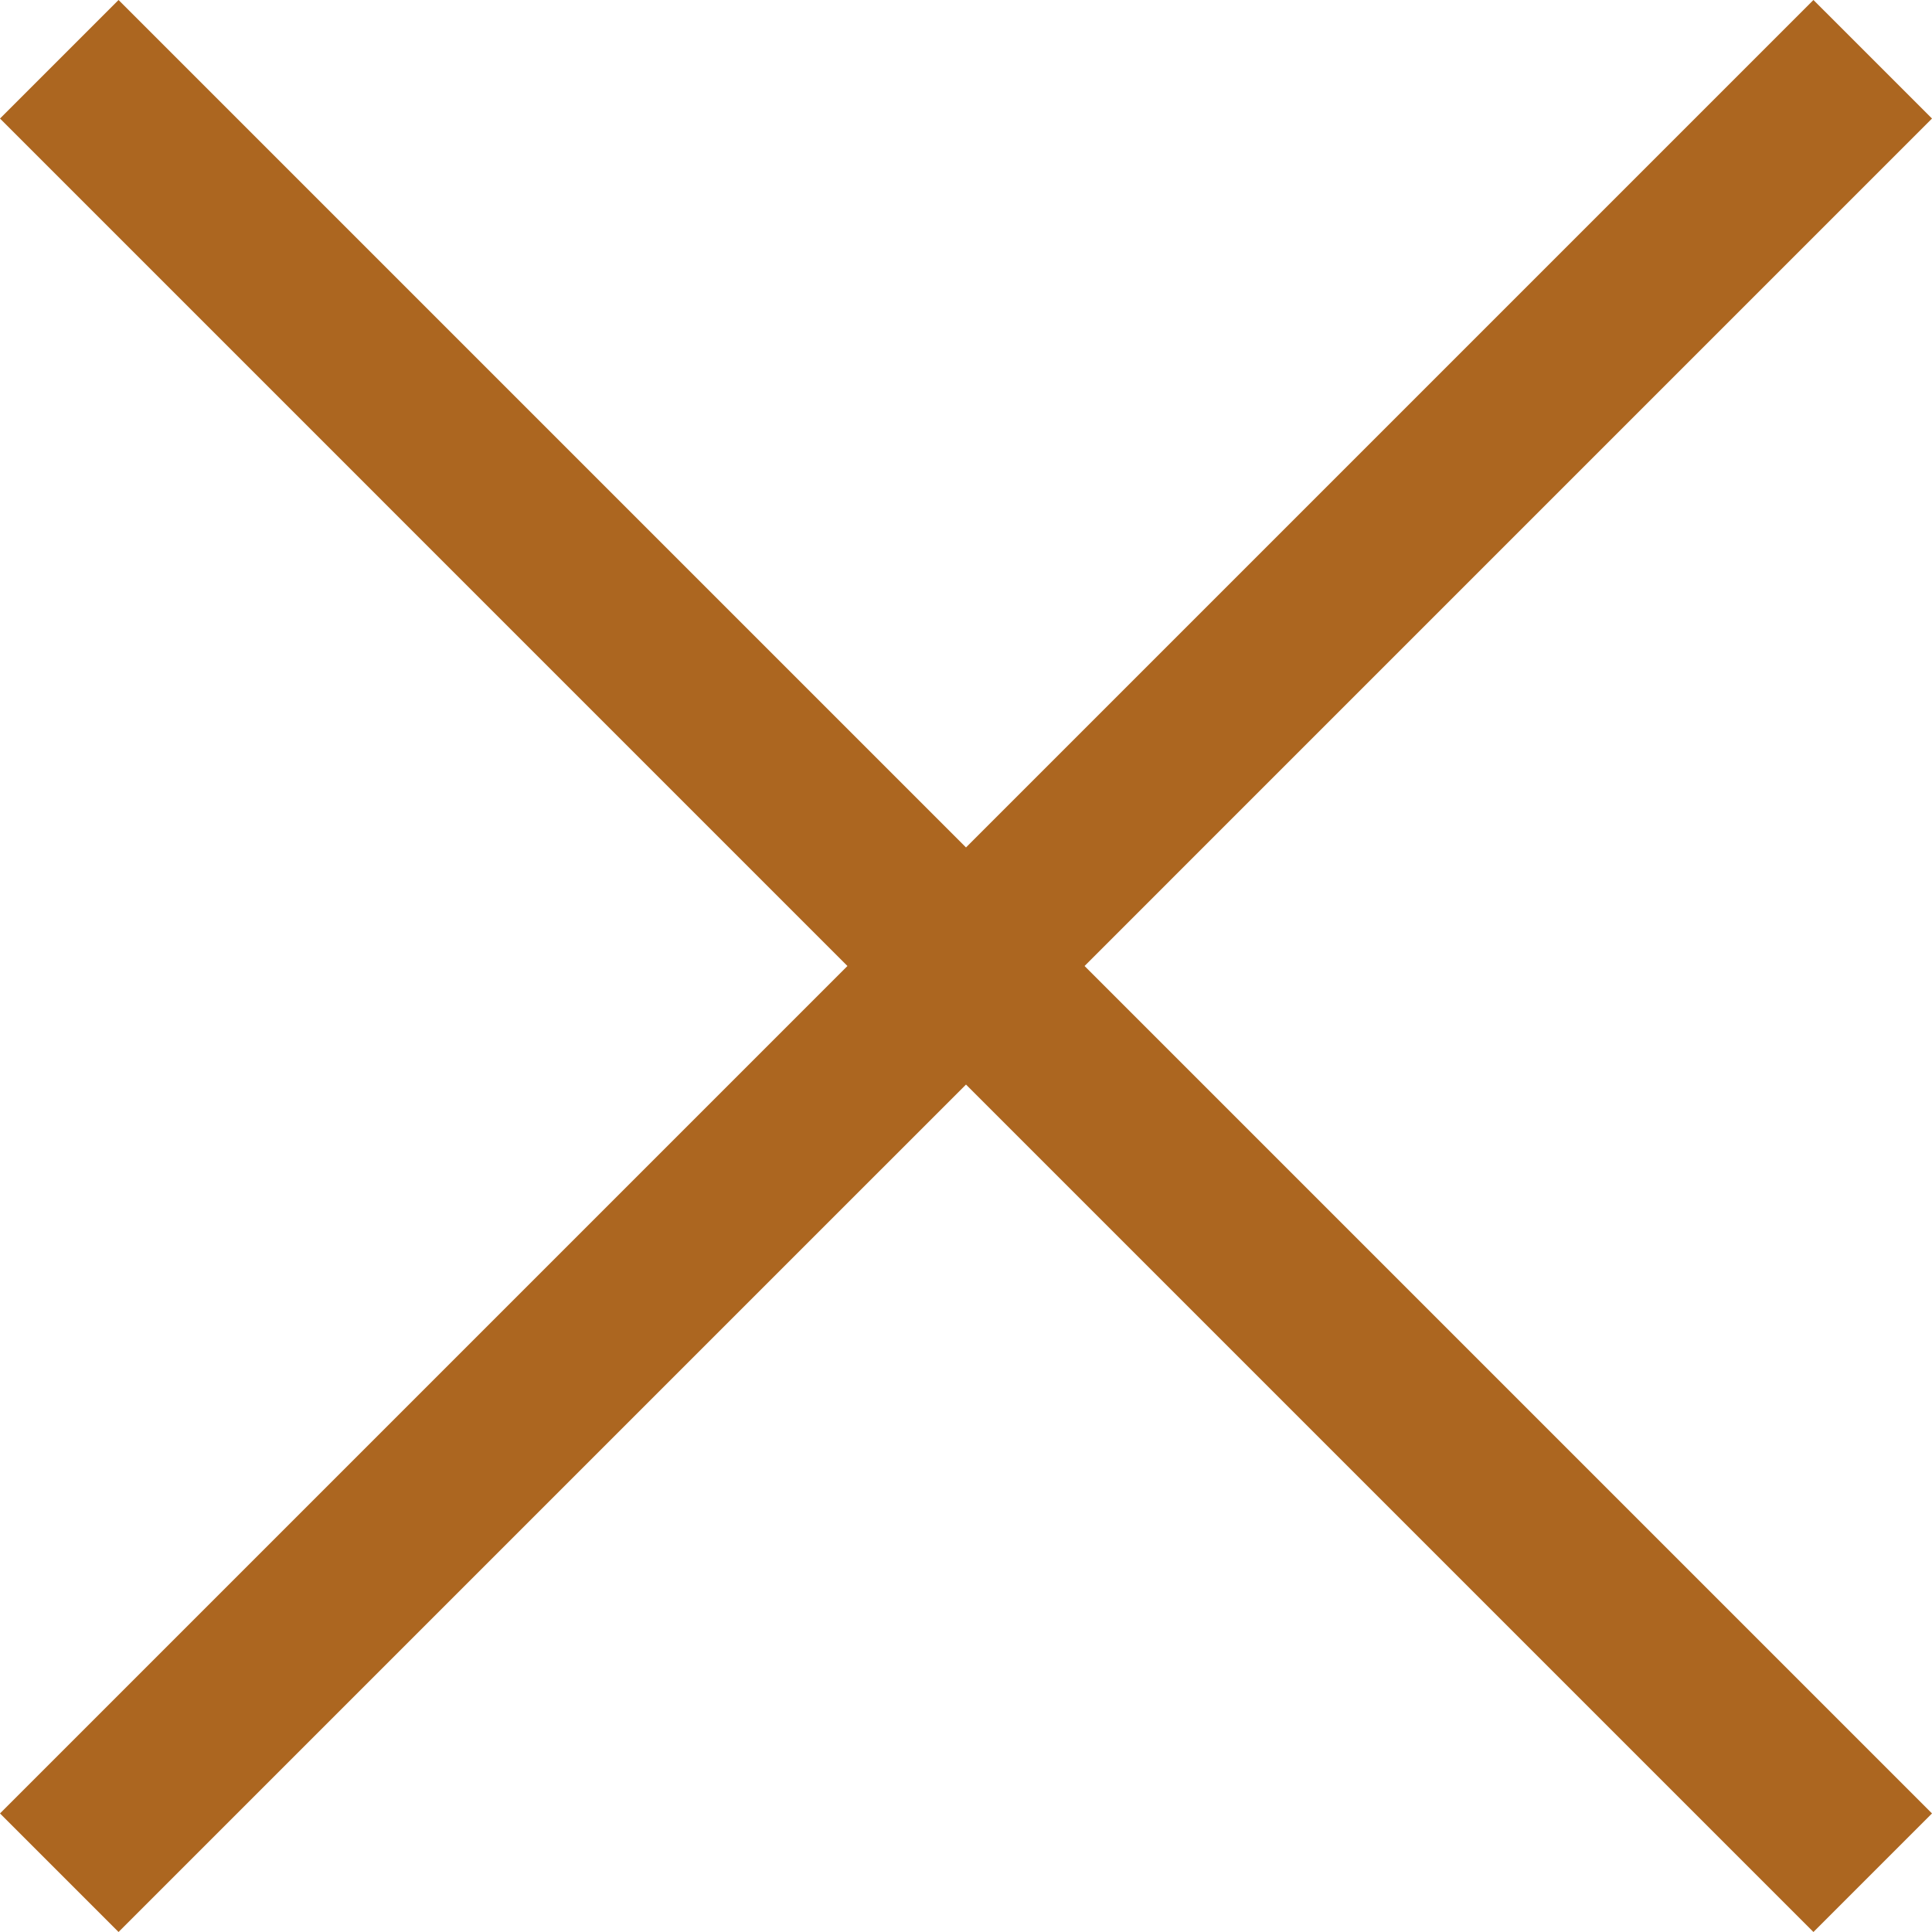 <?xml version="1.0" encoding="UTF-8"?>
<!DOCTYPE svg PUBLIC "-//W3C//DTD SVG 1.1//EN" "http://www.w3.org/Graphics/SVG/1.1/DTD/svg11.dtd">
<!-- Creator: CorelDRAW 2019 (64-Bit) -->
<svg xmlns="http://www.w3.org/2000/svg" xml:space="preserve" width="432.108mm" height="432.108mm" version="1.1" style="shape-rendering:geometricPrecision; text-rendering:geometricPrecision; image-rendering:optimizeQuality; fill-rule:evenodd; clip-rule:evenodd"
viewBox="0 0 52429.45 52429.45"
 xmlns:xlink="http://www.w3.org/1999/xlink">
 <defs>
  <style type="text/css">
   <![CDATA[
    .fil0 {fill:#AC6620}
   ]]>
  </style>
 </defs>
 <g id="Warstwa_x0020_1">
  <polygon class="fil0" points="49212.35,52429.45 26214.71,29431.82 3217.07,52429.45 -0,49212.35 22997.53,26214.71 -0,3217.07 3217.07,0 26214.71,22997.53 49212.35,0 52429.45,3217.07 29431.82,26214.71 52429.45,49212.35 "/>
 </g>
</svg>
